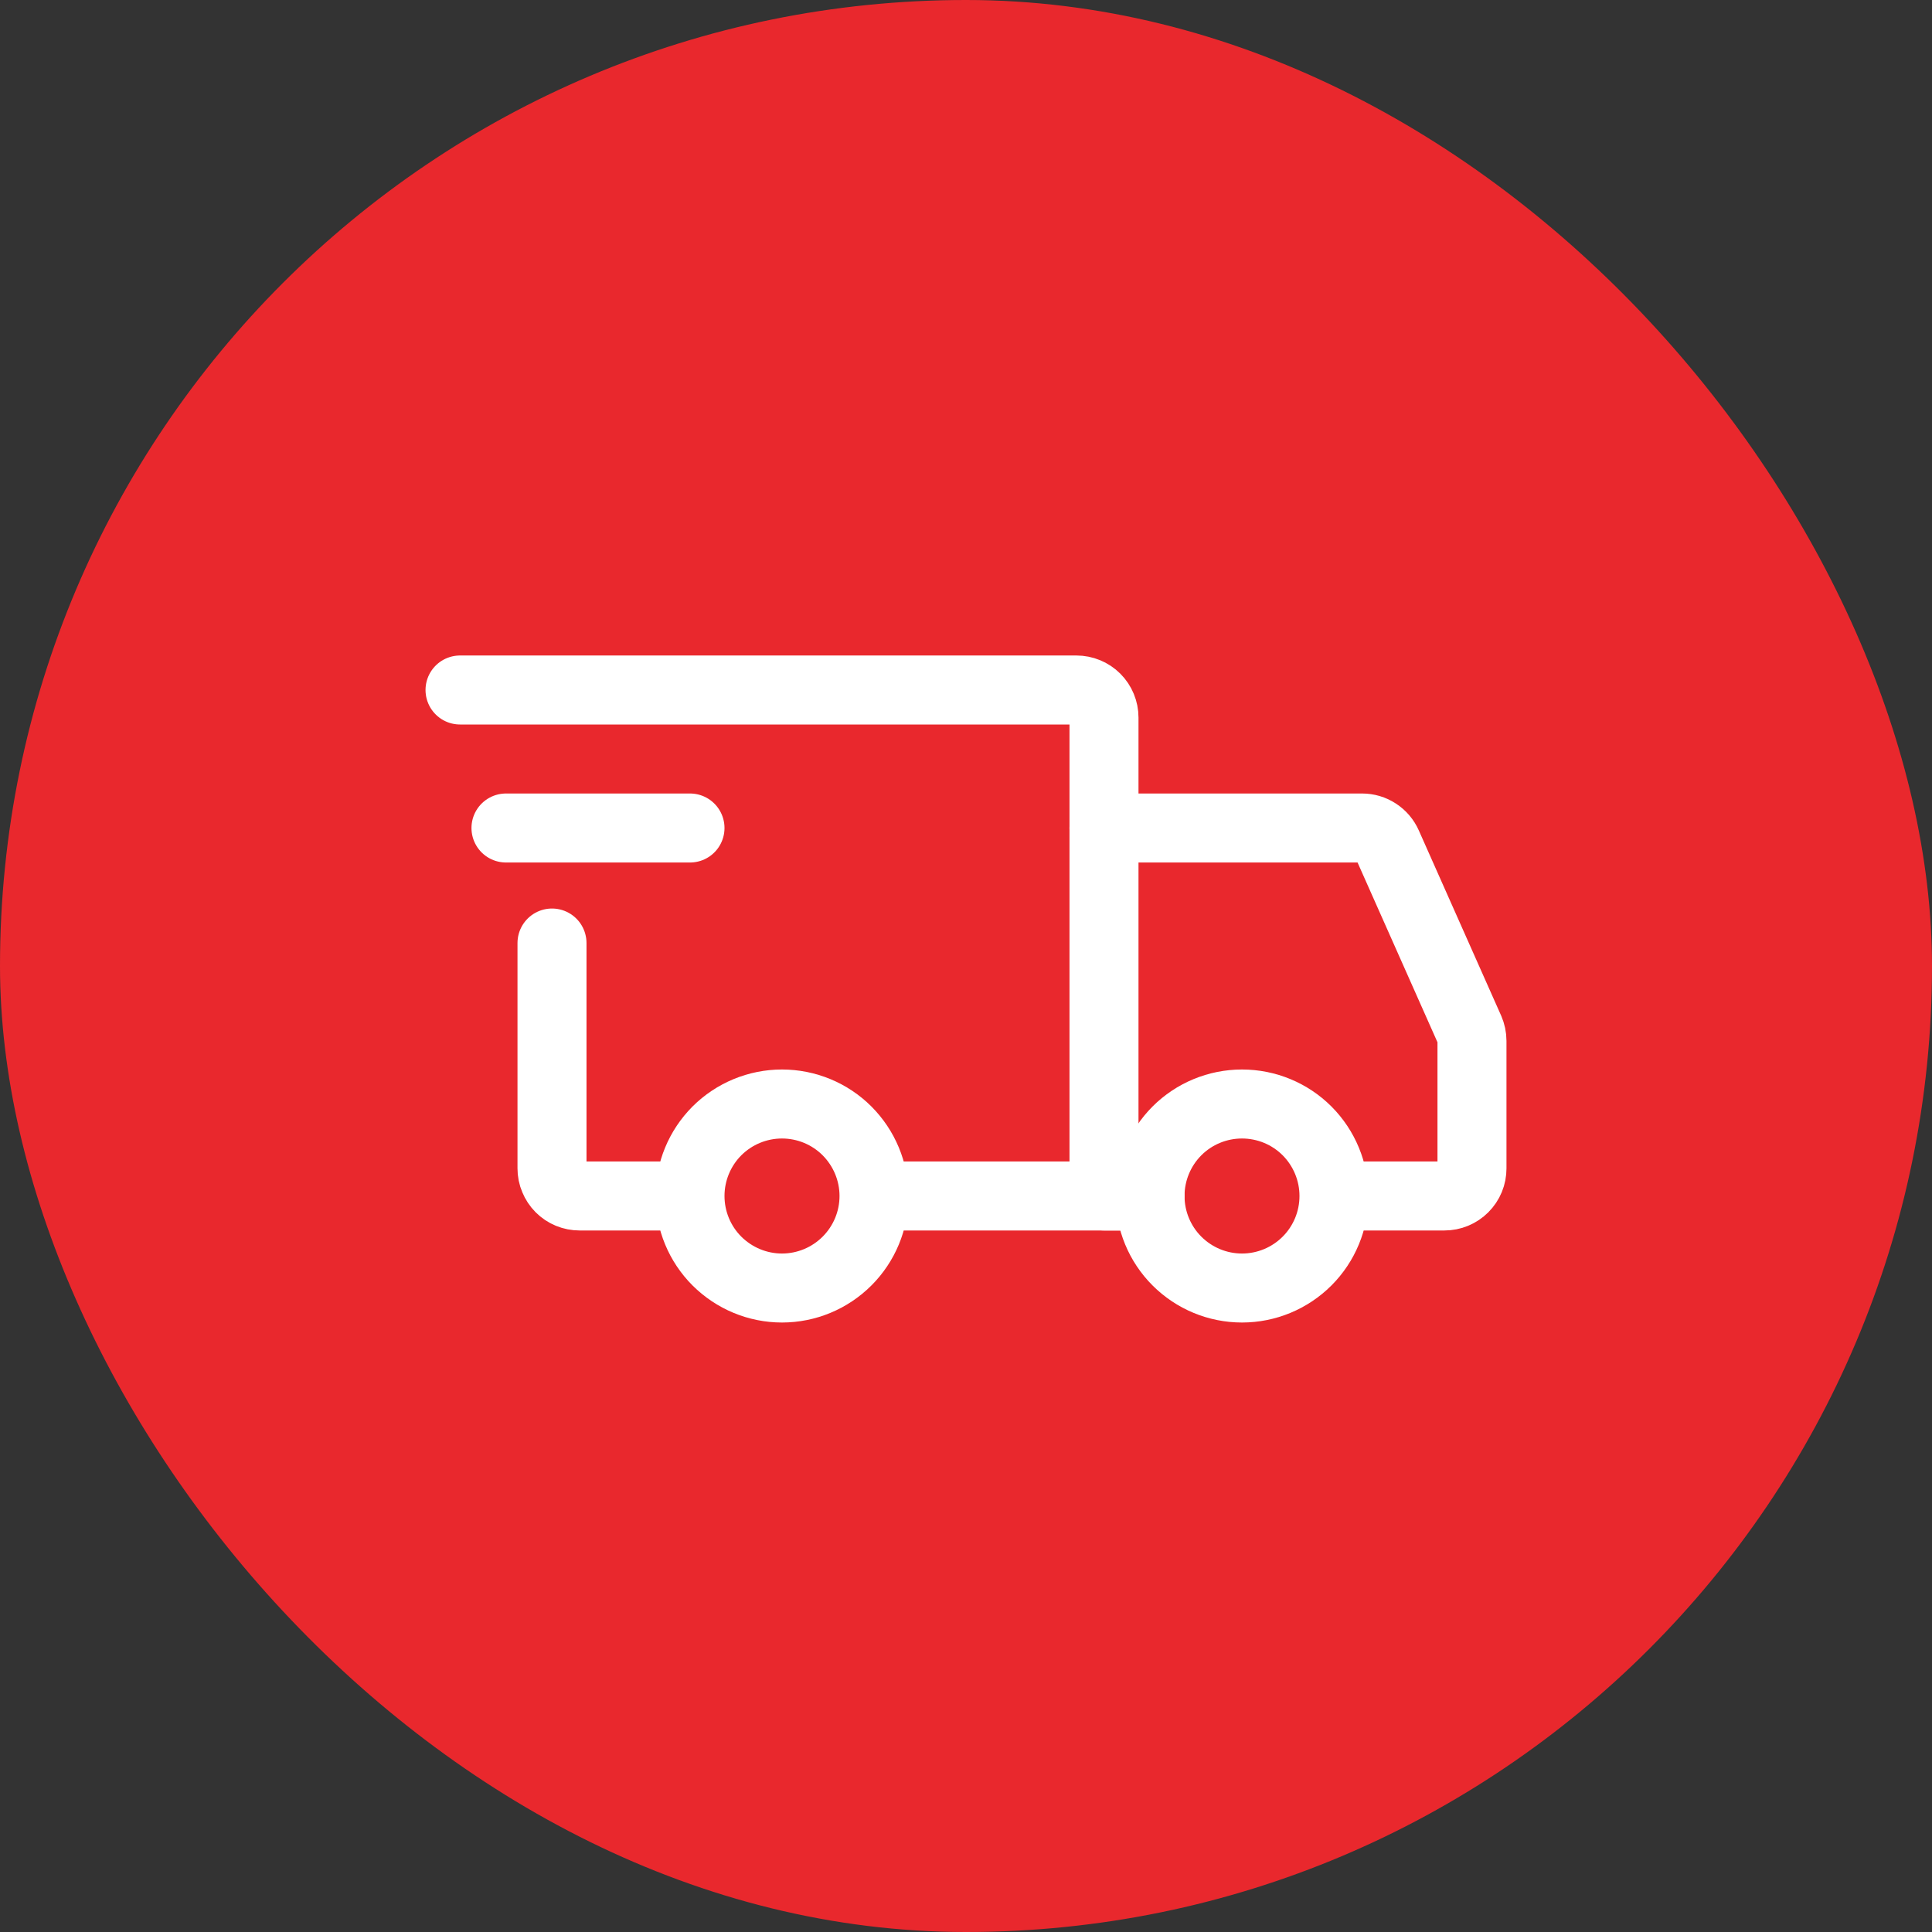 <svg width="28" height="28" viewBox="0 0 28 28" fill="none" xmlns="http://www.w3.org/2000/svg">
<rect x="0" y="0" width="28" height="28" fill="#333333" stroke="none"/>
<rect width="28" height="28" rx="14" fill="#E9282D"/>
<path d="M11.333 18.667C11.687 18.667 12.026 18.526 12.276 18.276C12.526 18.026 12.667 17.687 12.667 17.333C12.667 16.98 12.526 16.641 12.276 16.39C12.026 16.14 11.687 16 11.333 16C10.98 16 10.641 16.14 10.39 16.39C10.14 16.641 10 16.98 10 17.333C10 17.687 10.14 18.026 10.39 18.276C10.641 18.526 10.98 18.667 11.333 18.667ZM18 18.667C18.354 18.667 18.693 18.526 18.943 18.276C19.193 18.026 19.333 17.687 19.333 17.333C19.333 16.98 19.193 16.641 18.943 16.39C18.693 16.14 18.354 16 18 16C17.646 16 17.307 16.14 17.057 16.39C16.807 16.641 16.667 16.98 16.667 17.333C16.667 17.687 16.807 18.026 17.057 18.276C17.307 18.526 17.646 18.667 18 18.667Z" stroke="white" stroke-miterlimit="1.5" stroke-linecap="round" stroke-linejoin="round"/>
<path d="M12.7 17.333H16V10.4C16 10.294 15.958 10.192 15.883 10.117C15.808 10.042 15.706 10 15.6 10H6.667M9.767 17.333H8.4C8.348 17.333 8.296 17.323 8.247 17.303C8.198 17.283 8.154 17.253 8.117 17.216C8.08 17.179 8.051 17.135 8.031 17.086C8.01 17.038 8 16.986 8 16.933V13.667" stroke="white" stroke-linecap="round"/>
<path d="M7.333 12H10" stroke="white" stroke-linecap="round" stroke-linejoin="round"/>
<path d="M16 12H19.74C19.817 12 19.893 12.022 19.958 12.065C20.023 12.107 20.074 12.167 20.105 12.237L21.299 14.923C21.321 14.974 21.333 15.029 21.333 15.085V16.933C21.333 16.986 21.323 17.038 21.303 17.086C21.283 17.135 21.253 17.179 21.216 17.216C21.179 17.253 21.135 17.283 21.086 17.303C21.038 17.323 20.986 17.333 20.933 17.333H19.667M16 17.333H16.667" stroke="white" stroke-linecap="round"/>
</svg>
